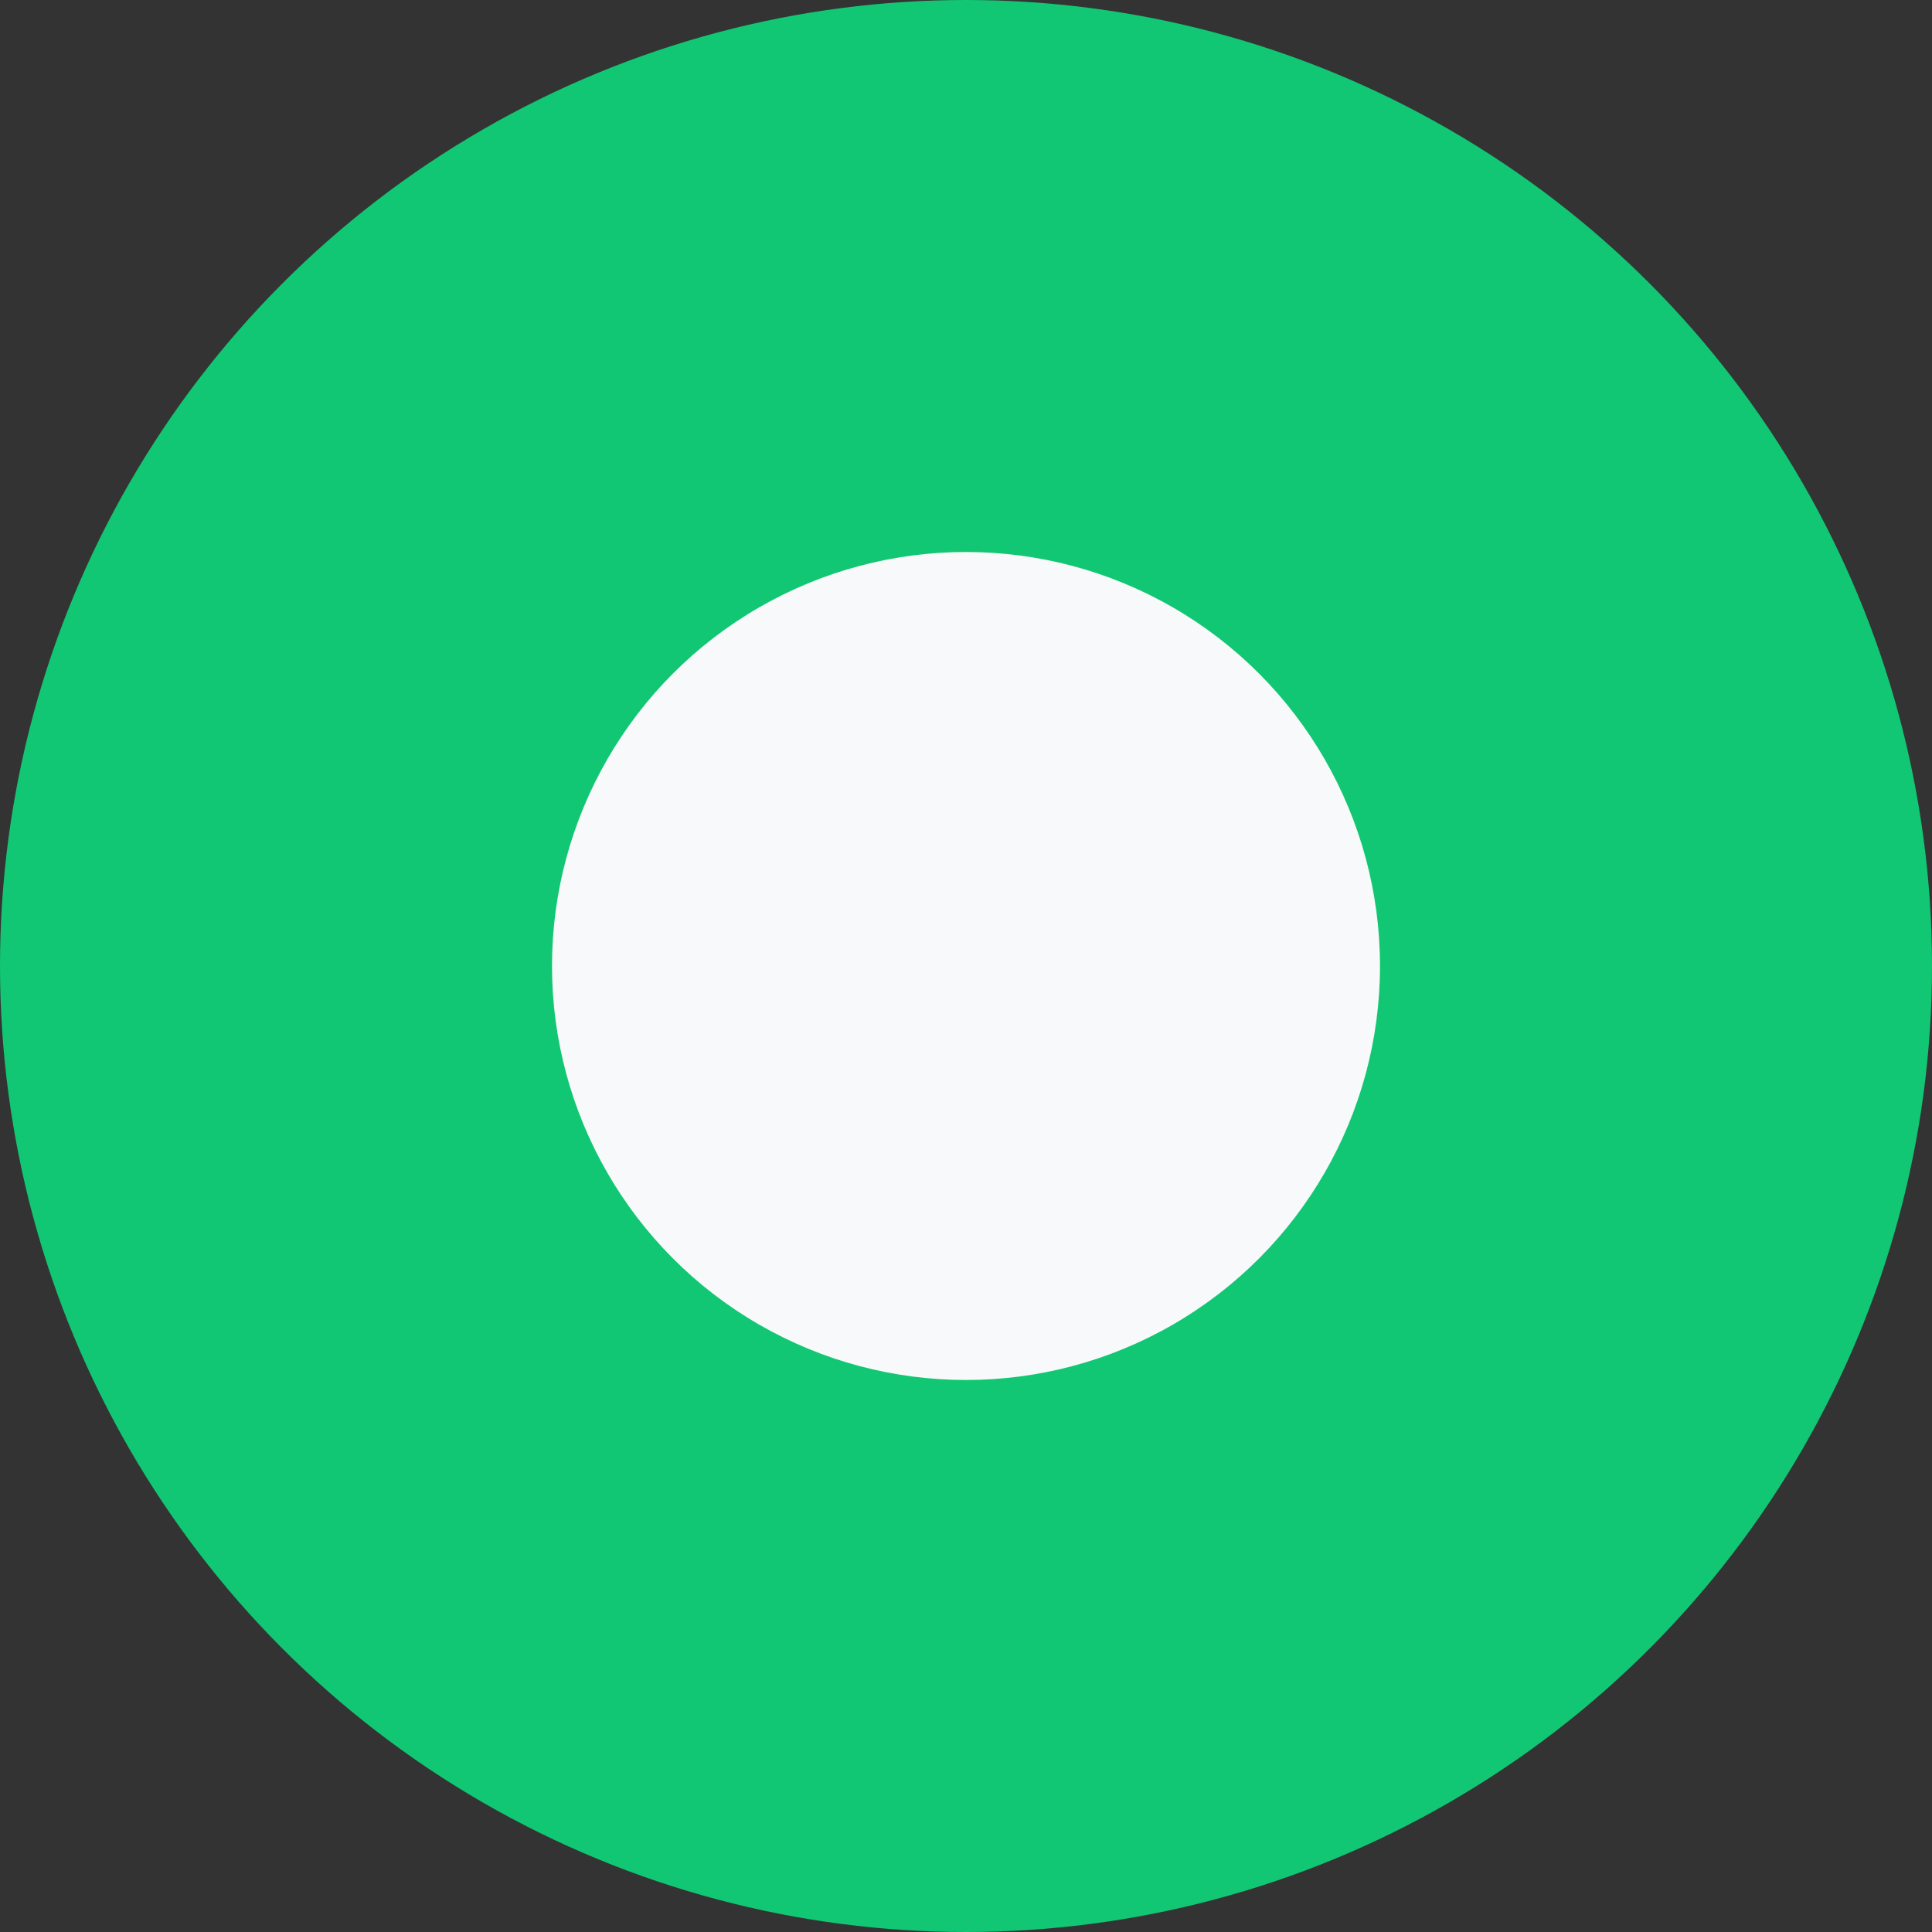 <?xml version="1.0" encoding="UTF-8"?> <svg xmlns="http://www.w3.org/2000/svg" width="28" height="28" viewBox="0 0 28 28"><rect x="0" y="0" width="28" height="28" fill="#333333" stroke="none"/><g id="Group_24771" data-name="Group 24771" transform="translate(-1387 -3331)"><circle id="Ellipse_446" data-name="Ellipse 446" cx="14" cy="14" r="14" transform="translate(1387 3331)" fill="#11c773"></circle><circle id="Ellipse_447" data-name="Ellipse 447" cx="6" cy="6" r="6" transform="translate(1395 3339)" fill="#f8f9fa"></circle></g></svg> 